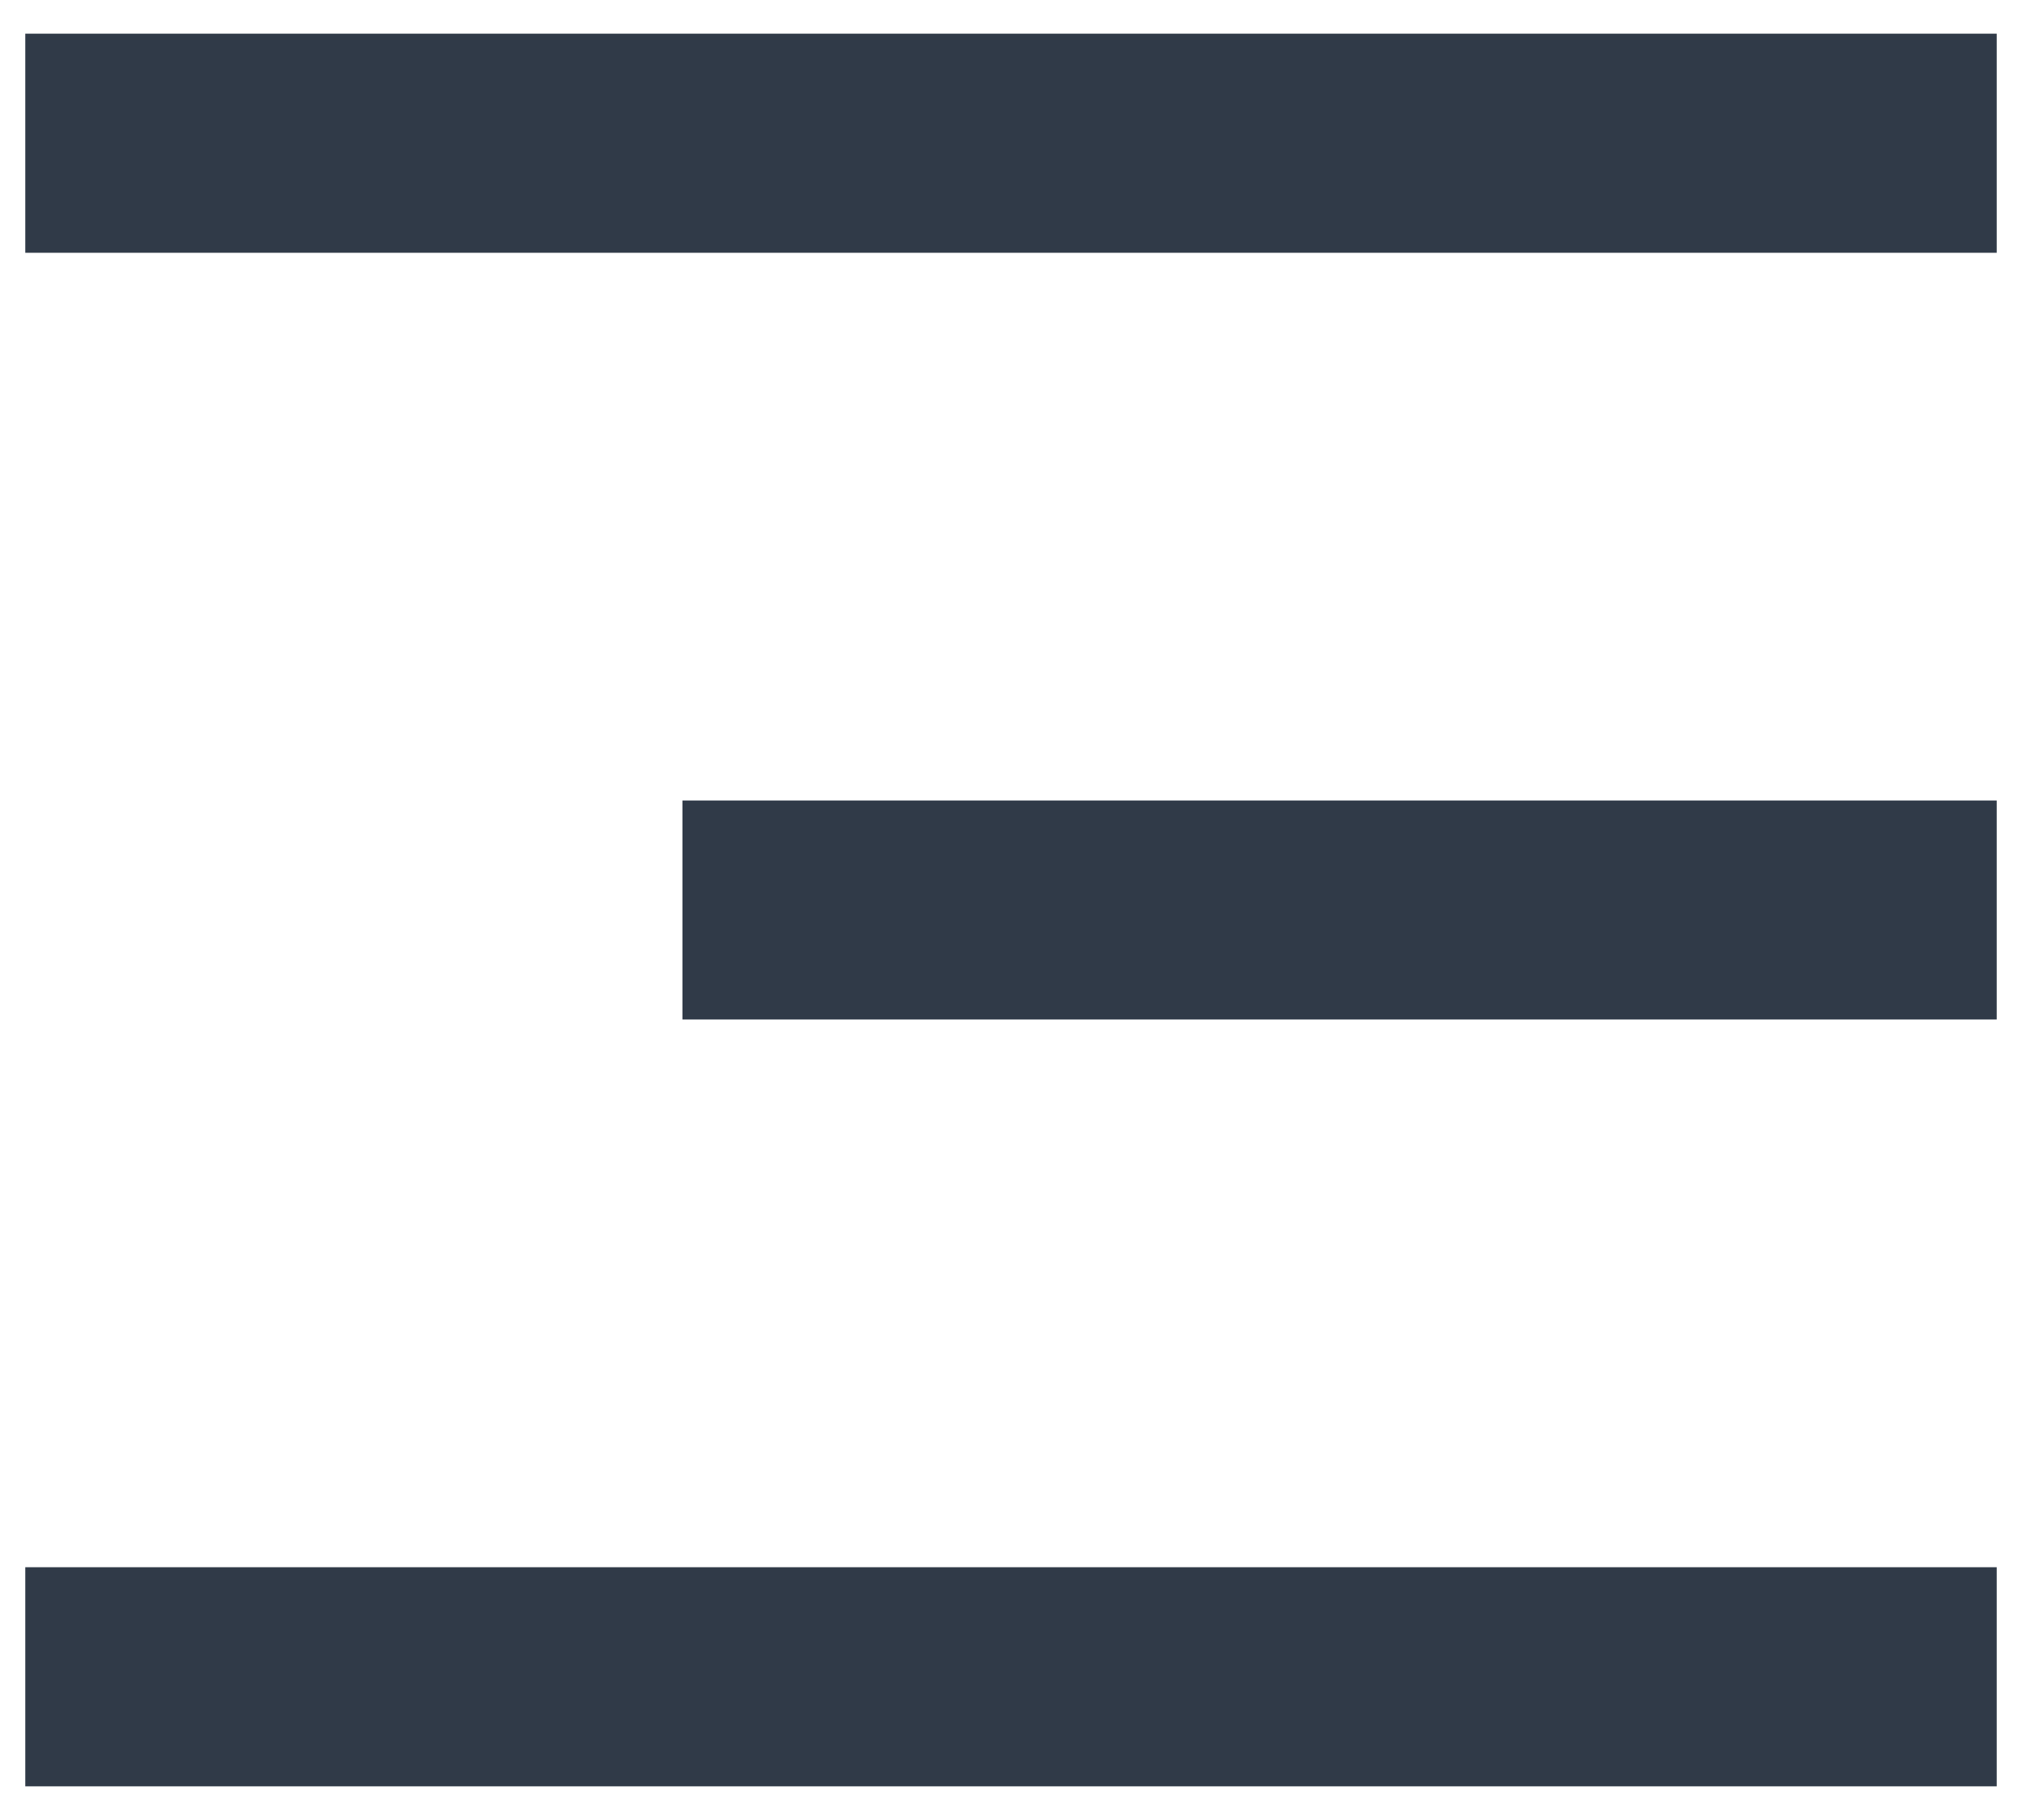 <?xml version="1.0" encoding="UTF-8"?>
<svg width="20px" height="18px" viewBox="0 0 20 18" version="1.1" xmlns="http://www.w3.org/2000/svg" xmlns:xlink="http://www.w3.org/1999/xlink">
    <!-- Generator: Sketch 64 (93537) - https://sketch.com -->
    <title>menu-3-fill</title>
    <desc>Created with Sketch.</desc>
    <g id="Designs" stroke="none" stroke-width="1" fill="none" fill-rule="evenodd">
        <g id="Mobile---Why-SimpleCrew" transform="translate(-280, -26)">
            <g id="menu-3-fill" transform="translate(277, 22)">
                <polygon id="Path" points="0 0 26 0 26 26 0 26"></polygon>
                <path d="M3.25,4.333 L22.75,4.333 L22.75,6.5 L3.25,6.5 L3.25,4.333 Z M9.75,11.917 L22.75,11.917 L22.75,14.083 L9.75,14.083 L9.75,11.917 Z M3.25,19.5 L22.75,19.5 L22.75,21.667 L3.25,21.667 L3.25,19.5 Z" id="Shape" fill="#303A48" fill-rule="nonzero"></path>
            </g>
        </g>
    </g>
</svg>